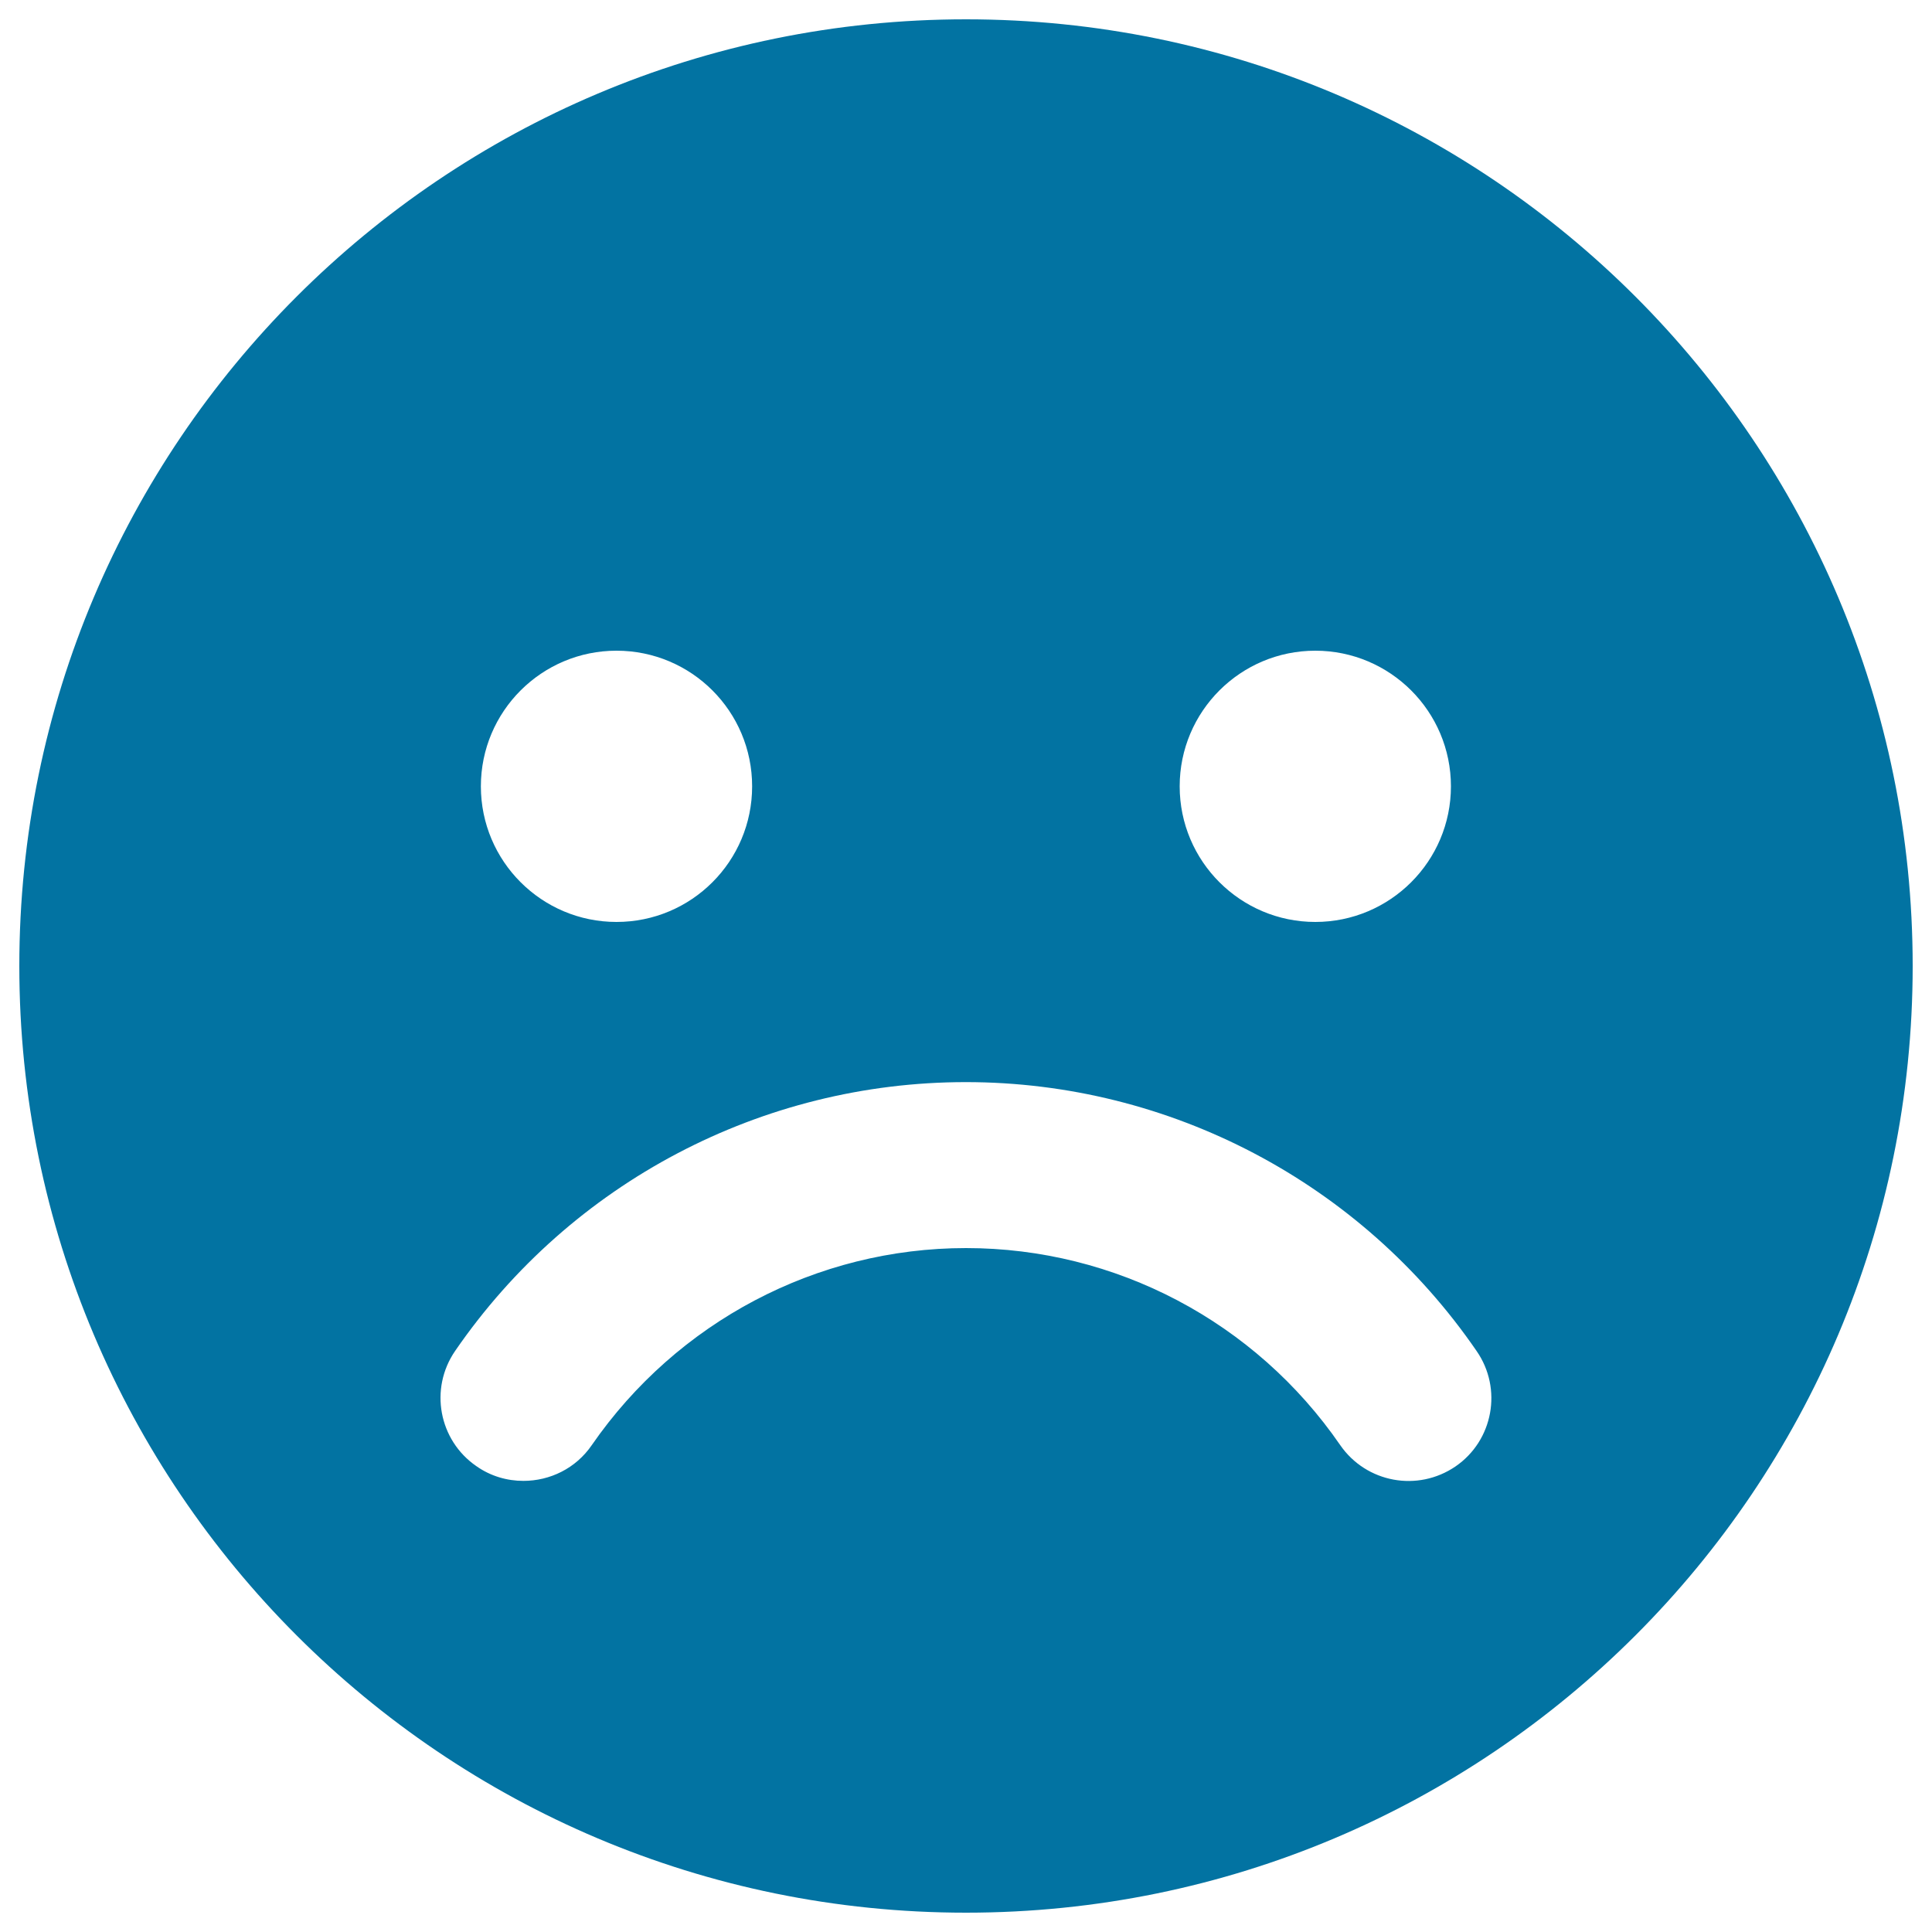 <svg xmlns="http://www.w3.org/2000/svg" viewBox="0 0 1000 1000" style="fill:#0273a2">
<title>Frown Face SVG icon</title>
<g><path d="M500,10C229.4,10,10,229.4,10,500s219.4,490,490,490c270.7,0,490-219.4,490-490S770.7,10,500,10z M680.8,336.8c38.7,0,70.2,31.4,70.2,70.2s-31.5,70.2-70.2,70.2c-38.7,0-70.2-31.4-70.2-70.2S642.1,336.8,680.8,336.8z M319.1,336.8c38.8,0,70.2,31.4,70.2,70.2s-31.4,70.2-70.2,70.2c-38.7,0-70.2-31.4-70.2-70.2S280.4,336.8,319.1,336.8z M753.4,759c-19.6,13.4-46.2,8.5-59.7-11c-44-63.9-116.3-102-193.7-102c-77.3,0-149.6,38.2-193.7,102c-8.3,12.1-21.7,18.5-35.4,18.5c-8.4,0-16.9-2.4-24.3-7.6c-19.5-13.4-24.5-40.1-11-59.7c60-87.2,158.8-139.1,264.3-139.1c105.5,0,204.5,52,264.4,139.2C777.8,718.8,772.9,745.6,753.4,759z"/></g>
</svg>